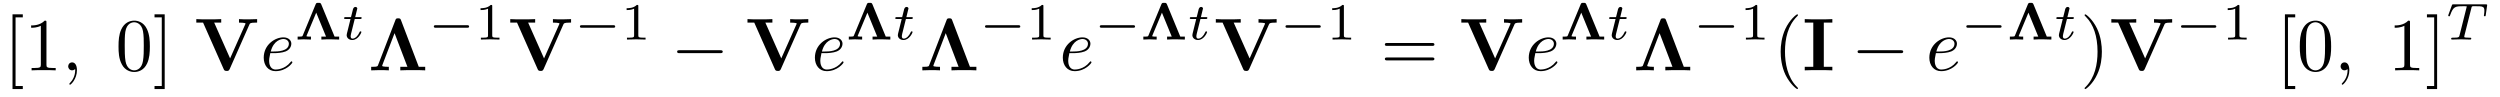 <?xml version="1.0" encoding="UTF-8"?>
<svg xmlns="http://www.w3.org/2000/svg" xmlns:xlink="http://www.w3.org/1999/xlink" viewBox="0 0 334 13" version="1.2">
<defs>
<g>
<symbol overflow="visible" id="glyph0-0">
<path style="stroke:none;" d=""/>
</symbol>
<symbol overflow="visible" id="glyph0-1">
<path style="stroke:none;" d="M 2.547 2.5 L 2.547 2.094 L 1.578 2.094 L 1.578 -7.078 L 2.547 -7.078 L 2.547 -7.484 L 1.172 -7.484 L 1.172 2.5 Z "/>
</symbol>
<symbol overflow="visible" id="glyph0-2">
<path style="stroke:none;" d="M 2.938 -6.375 C 2.938 -6.625 2.938 -6.641 2.703 -6.641 C 2.078 -6 1.203 -6 0.891 -6 L 0.891 -5.688 C 1.094 -5.688 1.672 -5.688 2.188 -5.953 L 2.188 -0.781 C 2.188 -0.422 2.156 -0.312 1.266 -0.312 L 0.953 -0.312 L 0.953 0 C 1.297 -0.031 2.156 -0.031 2.562 -0.031 C 2.953 -0.031 3.828 -0.031 4.172 0 L 4.172 -0.312 L 3.859 -0.312 C 2.953 -0.312 2.938 -0.422 2.938 -0.781 Z "/>
</symbol>
<symbol overflow="visible" id="glyph0-3">
<path style="stroke:none;" d="M 4.578 -3.188 C 4.578 -3.984 4.531 -4.781 4.188 -5.516 C 3.734 -6.484 2.906 -6.641 2.5 -6.641 C 1.891 -6.641 1.172 -6.375 0.75 -5.453 C 0.438 -4.766 0.391 -3.984 0.391 -3.188 C 0.391 -2.438 0.422 -1.547 0.844 -0.781 C 1.266 0.016 2 0.219 2.484 0.219 C 3.016 0.219 3.781 0.016 4.219 -0.938 C 4.531 -1.625 4.578 -2.406 4.578 -3.188 Z M 2.484 0 C 2.094 0 1.5 -0.25 1.328 -1.203 C 1.219 -1.797 1.219 -2.719 1.219 -3.312 C 1.219 -3.953 1.219 -4.609 1.297 -5.141 C 1.484 -6.328 2.234 -6.422 2.484 -6.422 C 2.812 -6.422 3.469 -6.234 3.656 -5.25 C 3.766 -4.688 3.766 -3.938 3.766 -3.312 C 3.766 -2.562 3.766 -1.891 3.656 -1.25 C 3.5 -0.297 2.938 0 2.484 0 Z "/>
</symbol>
<symbol overflow="visible" id="glyph0-4">
<path style="stroke:none;" d="M 1.578 -7.484 L 0.219 -7.484 L 0.219 -7.078 L 1.188 -7.078 L 1.188 2.094 L 0.219 2.094 L 0.219 2.5 L 1.578 2.5 Z "/>
</symbol>
<symbol overflow="visible" id="glyph0-5">
<path style="stroke:none;" d="M 6.844 -3.266 C 7 -3.266 7.188 -3.266 7.188 -3.453 C 7.188 -3.656 7 -3.656 6.859 -3.656 L 0.891 -3.656 C 0.75 -3.656 0.562 -3.656 0.562 -3.453 C 0.562 -3.266 0.75 -3.266 0.891 -3.266 Z M 6.859 -1.328 C 7 -1.328 7.188 -1.328 7.188 -1.531 C 7.188 -1.719 7 -1.719 6.844 -1.719 L 0.891 -1.719 C 0.75 -1.719 0.562 -1.719 0.562 -1.531 C 0.562 -1.328 0.75 -1.328 0.891 -1.328 Z "/>
</symbol>
<symbol overflow="visible" id="glyph0-6">
<path style="stroke:none;" d="M 3.297 2.391 C 3.297 2.359 3.297 2.344 3.125 2.172 C 1.891 0.922 1.562 -0.969 1.562 -2.5 C 1.562 -4.234 1.938 -5.969 3.172 -7.203 C 3.297 -7.328 3.297 -7.344 3.297 -7.375 C 3.297 -7.453 3.266 -7.484 3.203 -7.484 C 3.094 -7.484 2.203 -6.797 1.609 -5.531 C 1.109 -4.438 0.984 -3.328 0.984 -2.5 C 0.984 -1.719 1.094 -0.516 1.641 0.625 C 2.25 1.844 3.094 2.5 3.203 2.5 C 3.266 2.5 3.297 2.469 3.297 2.391 Z "/>
</symbol>
<symbol overflow="visible" id="glyph0-7">
<path style="stroke:none;" d="M 2.875 -2.5 C 2.875 -3.266 2.766 -4.469 2.219 -5.609 C 1.625 -6.828 0.766 -7.484 0.672 -7.484 C 0.609 -7.484 0.562 -7.438 0.562 -7.375 C 0.562 -7.344 0.562 -7.328 0.75 -7.141 C 1.734 -6.156 2.297 -4.578 2.297 -2.5 C 2.297 -0.781 1.938 0.969 0.703 2.219 C 0.562 2.344 0.562 2.359 0.562 2.391 C 0.562 2.453 0.609 2.5 0.672 2.5 C 0.766 2.5 1.672 1.812 2.25 0.547 C 2.766 -0.547 2.875 -1.656 2.875 -2.5 Z "/>
</symbol>
<symbol overflow="visible" id="glyph1-0">
<path style="stroke:none;" d=""/>
</symbol>
<symbol overflow="visible" id="glyph1-1">
<path style="stroke:none;" d="M 2.031 -0.016 C 2.031 -0.672 1.781 -1.062 1.391 -1.062 C 1.062 -1.062 0.859 -0.812 0.859 -0.531 C 0.859 -0.266 1.062 0 1.391 0 C 1.5 0 1.641 -0.047 1.734 -0.125 C 1.766 -0.156 1.781 -0.156 1.781 -0.156 C 1.797 -0.156 1.797 -0.156 1.797 -0.016 C 1.797 0.734 1.453 1.328 1.125 1.656 C 1.016 1.766 1.016 1.781 1.016 1.812 C 1.016 1.891 1.062 1.922 1.109 1.922 C 1.219 1.922 2.031 1.156 2.031 -0.016 Z "/>
</symbol>
<symbol overflow="visible" id="glyph1-2">
<path style="stroke:none;" d="M 1.859 -2.297 C 2.156 -2.297 2.891 -2.328 3.391 -2.531 C 4.094 -2.828 4.141 -3.422 4.141 -3.562 C 4.141 -4 3.766 -4.406 3.078 -4.406 C 1.969 -4.406 0.453 -3.438 0.453 -1.688 C 0.453 -0.672 1.047 0.109 2.031 0.109 C 3.453 0.109 4.281 -0.953 4.281 -1.062 C 4.281 -1.125 4.234 -1.203 4.172 -1.203 C 4.109 -1.203 4.094 -1.172 4.031 -1.094 C 3.25 -0.109 2.156 -0.109 2.047 -0.109 C 1.266 -0.109 1.172 -0.953 1.172 -1.266 C 1.172 -1.391 1.188 -1.688 1.328 -2.297 Z M 1.391 -2.516 C 1.781 -4.031 2.812 -4.188 3.078 -4.188 C 3.531 -4.188 3.812 -3.891 3.812 -3.562 C 3.812 -2.516 2.219 -2.516 1.797 -2.516 Z "/>
</symbol>
<symbol overflow="visible" id="glyph2-0">
<path style="stroke:none;" d=""/>
</symbol>
<symbol overflow="visible" id="glyph2-1">
<path style="stroke:none;" d="M 7.375 -6.156 C 7.438 -6.281 7.484 -6.375 8.203 -6.375 L 8.391 -6.375 L 8.391 -6.844 C 8.016 -6.828 7.531 -6.812 7.266 -6.812 C 6.875 -6.812 6.344 -6.812 5.969 -6.844 L 5.969 -6.375 C 6.047 -6.375 6.844 -6.375 6.844 -6.25 C 6.844 -6.203 6.812 -6.156 6.797 -6.125 L 4.781 -1.594 L 2.656 -6.375 L 3.594 -6.375 L 3.594 -6.844 C 3.219 -6.812 2.266 -6.812 1.828 -6.812 C 1.453 -6.812 0.609 -6.812 0.266 -6.844 L 0.266 -6.375 L 1.172 -6.375 L 3.922 -0.172 C 4 0 4.047 0.078 4.328 0.078 C 4.484 0.078 4.609 0.078 4.719 -0.156 Z "/>
</symbol>
<symbol overflow="visible" id="glyph2-2">
<path style="stroke:none;" d="M 4.391 -6.703 C 4.328 -6.875 4.281 -6.953 4.016 -6.953 C 3.734 -6.953 3.703 -6.875 3.641 -6.703 L 1.328 -0.703 C 1.266 -0.531 1.25 -0.531 0.953 -0.484 C 0.766 -0.469 0.562 -0.469 0.406 -0.469 L 0.406 0 C 0.719 -0.016 1.094 -0.031 1.469 -0.031 C 1.859 -0.031 2.406 -0.031 2.766 0 L 2.766 -0.469 C 2.766 -0.469 1.875 -0.469 1.875 -0.594 C 1.875 -0.625 1.891 -0.625 1.906 -0.719 L 3.531 -4.969 L 5.25 -0.469 L 4.297 -0.469 L 4.297 0 C 4.703 -0.031 5.625 -0.031 6.078 -0.031 C 6.453 -0.031 7.281 -0.031 7.625 0 L 7.625 -0.469 L 6.766 -0.469 Z "/>
</symbol>
<symbol overflow="visible" id="glyph2-3">
<path style="stroke:none;" d="M 2.875 -6.375 L 4.016 -6.375 L 4.016 -6.844 C 3.609 -6.812 2.625 -6.812 2.172 -6.812 C 1.719 -6.812 0.734 -6.812 0.328 -6.844 L 0.328 -6.375 L 1.469 -6.375 L 1.469 -0.469 L 0.328 -0.469 L 0.328 0 C 0.734 -0.031 1.719 -0.031 2.172 -0.031 C 2.625 -0.031 3.609 -0.031 4.016 0 L 4.016 -0.469 L 2.875 -0.469 Z "/>
</symbol>
<symbol overflow="visible" id="glyph3-0">
<path style="stroke:none;" d=""/>
</symbol>
<symbol overflow="visible" id="glyph3-1">
<path style="stroke:none;" d="M 3.5 -4.703 C 3.422 -4.906 3.312 -4.906 3.172 -4.906 L 3.078 -4.906 C 2.891 -4.906 2.828 -4.891 2.75 -4.703 L 1.016 -0.516 C 0.969 -0.422 0.969 -0.422 0.812 -0.406 C 0.719 -0.391 0.609 -0.391 0.516 -0.391 L 0.344 -0.391 L 0.344 0 C 0.453 0 0.953 -0.031 1.141 -0.031 C 1.453 -0.031 2.094 0 2.125 0 L 2.125 -0.391 C 2.031 -0.391 1.531 -0.391 1.531 -0.453 C 1.531 -0.453 1.531 -0.469 1.547 -0.531 L 2.828 -3.594 L 4.141 -0.391 L 3.516 -0.391 L 3.516 0 C 3.875 -0.031 4.422 -0.031 4.797 -0.031 C 5.109 -0.031 5.766 0 5.891 0 L 5.891 -0.391 L 5.281 -0.391 Z "/>
</symbol>
<symbol overflow="visible" id="glyph4-0">
<path style="stroke:none;" d=""/>
</symbol>
<symbol overflow="visible" id="glyph4-1">
<path style="stroke:none;" d="M 1.719 -2.75 L 2.422 -2.75 C 2.562 -2.75 2.641 -2.75 2.641 -2.906 C 2.641 -3 2.562 -3 2.438 -3 L 1.781 -3 L 2.031 -4.031 C 2.047 -4.062 2.062 -4.109 2.062 -4.125 C 2.062 -4.266 1.953 -4.359 1.812 -4.359 C 1.641 -4.359 1.547 -4.234 1.484 -4.062 C 1.438 -3.875 1.531 -4.219 1.219 -3 L 0.516 -3 C 0.391 -3 0.297 -3 0.297 -2.844 C 0.297 -2.75 0.375 -2.75 0.5 -2.75 L 1.156 -2.75 L 0.75 -1.109 C 0.703 -0.938 0.641 -0.688 0.641 -0.594 C 0.641 -0.188 1 0.062 1.391 0.062 C 2.172 0.062 2.609 -0.906 2.609 -1 C 2.609 -1.094 2.516 -1.094 2.5 -1.094 C 2.406 -1.094 2.406 -1.078 2.344 -0.953 C 2.156 -0.516 1.797 -0.125 1.422 -0.125 C 1.266 -0.125 1.172 -0.219 1.172 -0.469 C 1.172 -0.531 1.203 -0.688 1.219 -0.75 Z "/>
</symbol>
<symbol overflow="visible" id="glyph4-2">
<path style="stroke:none;" d="M 3.391 -4.219 C 3.438 -4.422 3.453 -4.438 3.609 -4.453 C 3.641 -4.453 3.875 -4.453 4.016 -4.453 C 4.453 -4.453 4.625 -4.453 4.797 -4.406 C 5.109 -4.312 5.125 -4.109 5.125 -3.859 C 5.125 -3.75 5.125 -3.656 5.078 -3.297 L 5.062 -3.219 C 5.062 -3.141 5.109 -3.109 5.188 -3.109 C 5.297 -3.109 5.297 -3.172 5.312 -3.281 L 5.5 -4.609 C 5.5 -4.703 5.422 -4.703 5.297 -4.703 L 1.016 -4.703 C 0.844 -4.703 0.828 -4.703 0.781 -4.562 L 0.328 -3.328 C 0.328 -3.297 0.297 -3.234 0.297 -3.203 C 0.297 -3.172 0.312 -3.109 0.422 -3.109 C 0.516 -3.109 0.516 -3.141 0.562 -3.281 C 0.969 -4.391 1.203 -4.453 2.266 -4.453 L 2.547 -4.453 C 2.766 -4.453 2.766 -4.453 2.766 -4.391 C 2.766 -4.391 2.766 -4.344 2.734 -4.25 L 1.812 -0.578 C 1.75 -0.328 1.734 -0.25 1 -0.25 C 0.75 -0.25 0.688 -0.25 0.688 -0.094 C 0.688 -0.078 0.703 0 0.812 0 C 1 0 1.219 -0.016 1.406 -0.016 C 1.609 -0.016 1.812 -0.031 2 -0.031 C 2.203 -0.031 2.438 -0.031 2.641 -0.016 C 2.828 -0.016 3.031 0 3.219 0 C 3.281 0 3.375 0 3.375 -0.156 C 3.375 -0.25 3.312 -0.25 3.094 -0.25 C 2.969 -0.25 2.828 -0.266 2.688 -0.266 C 2.453 -0.281 2.438 -0.312 2.438 -0.391 C 2.438 -0.453 2.438 -0.453 2.469 -0.562 Z "/>
</symbol>
<symbol overflow="visible" id="glyph5-0">
<path style="stroke:none;" d=""/>
</symbol>
<symbol overflow="visible" id="glyph5-1">
<path style="stroke:none;" d="M 5.188 -1.578 C 5.297 -1.578 5.469 -1.578 5.469 -1.734 C 5.469 -1.922 5.297 -1.922 5.188 -1.922 L 1.031 -1.922 C 0.922 -1.922 0.75 -1.922 0.75 -1.75 C 0.75 -1.578 0.906 -1.578 1.031 -1.578 Z "/>
</symbol>
<symbol overflow="visible" id="glyph6-0">
<path style="stroke:none;" d=""/>
</symbol>
<symbol overflow="visible" id="glyph6-1">
<path style="stroke:none;" d="M 2.328 -4.438 C 2.328 -4.625 2.328 -4.625 2.125 -4.625 C 1.672 -4.188 1.047 -4.188 0.766 -4.188 L 0.766 -3.938 C 0.922 -3.938 1.391 -3.938 1.766 -4.125 L 1.766 -0.578 C 1.766 -0.344 1.766 -0.25 1.078 -0.25 L 0.812 -0.25 L 0.812 0 C 0.938 0 1.797 -0.031 2.047 -0.031 C 2.266 -0.031 3.141 0 3.297 0 L 3.297 -0.25 L 3.031 -0.25 C 2.328 -0.25 2.328 -0.344 2.328 -0.578 Z "/>
</symbol>
<symbol overflow="visible" id="glyph7-0">
<path style="stroke:none;" d=""/>
</symbol>
<symbol overflow="visible" id="glyph7-1">
<path style="stroke:none;" d="M 6.562 -2.297 C 6.734 -2.297 6.922 -2.297 6.922 -2.5 C 6.922 -2.688 6.734 -2.688 6.562 -2.688 L 1.172 -2.688 C 1 -2.688 0.828 -2.688 0.828 -2.5 C 0.828 -2.297 1 -2.297 1.172 -2.297 Z "/>
</symbol>
</g>
</defs>
<g id="surface1">
<g style="fill:rgb(0%,0%,0%);fill-opacity:1;">
  <use xlink:href="#glyph0-1" x="0.5" y="9.398"/>
  <use xlink:href="#glyph0-2" x="3.268" y="9.398"/>
</g>
<g style="fill:rgb(0%,0%,0%);fill-opacity:1;">
  <use xlink:href="#glyph1-1" x="8.249" y="9.398"/>
</g>
<g style="fill:rgb(0%,0%,0%);fill-opacity:1;">
  <use xlink:href="#glyph0-3" x="15.444" y="9.398"/>
  <use xlink:href="#glyph0-4" x="20.425" y="9.398"/>
</g>
<g style="fill:rgb(0%,0%,0%);fill-opacity:1;">
  <use xlink:href="#glyph2-1" x="25.96" y="9.398"/>
</g>
<g style="fill:rgb(0%,0%,0%);fill-opacity:1;">
  <use xlink:href="#glyph1-2" x="34.781" y="9.398"/>
</g>
<g style="fill:rgb(0%,0%,0%);fill-opacity:1;">
  <use xlink:href="#glyph3-1" x="39.42" y="5.285"/>
</g>
<g style="fill:rgb(0%,0%,0%);fill-opacity:1;">
  <use xlink:href="#glyph4-1" x="45.674" y="5.285"/>
</g>
<g style="fill:rgb(0%,0%,0%);fill-opacity:1;">
  <use xlink:href="#glyph2-2" x="49.182" y="9.398"/>
</g>
<g style="fill:rgb(0%,0%,0%);fill-opacity:1;">
  <use xlink:href="#glyph5-1" x="57.207" y="5.285"/>
</g>
<g style="fill:rgb(0%,0%,0%);fill-opacity:1;">
  <use xlink:href="#glyph6-1" x="63.434" y="5.285"/>
</g>
<g style="fill:rgb(0%,0%,0%);fill-opacity:1;">
  <use xlink:href="#glyph2-1" x="67.903" y="9.398"/>
</g>
<g style="fill:rgb(0%,0%,0%);fill-opacity:1;">
  <use xlink:href="#glyph5-1" x="76.724" y="5.285"/>
</g>
<g style="fill:rgb(0%,0%,0%);fill-opacity:1;">
  <use xlink:href="#glyph6-1" x="82.951" y="5.285"/>
</g>
<g style="fill:rgb(0%,0%,0%);fill-opacity:1;">
  <use xlink:href="#glyph7-1" x="89.634" y="9.398"/>
</g>
<g style="fill:rgb(0%,0%,0%);fill-opacity:1;">
  <use xlink:href="#glyph2-1" x="99.597" y="9.398"/>
</g>
<g style="fill:rgb(0%,0%,0%);fill-opacity:1;">
  <use xlink:href="#glyph1-2" x="108.418" y="9.398"/>
</g>
<g style="fill:rgb(0%,0%,0%);fill-opacity:1;">
  <use xlink:href="#glyph3-1" x="113.057" y="5.285"/>
</g>
<g style="fill:rgb(0%,0%,0%);fill-opacity:1;">
  <use xlink:href="#glyph4-1" x="119.311" y="5.285"/>
</g>
<g style="fill:rgb(0%,0%,0%);fill-opacity:1;">
  <use xlink:href="#glyph2-2" x="122.819" y="9.398"/>
</g>
<g style="fill:rgb(0%,0%,0%);fill-opacity:1;">
  <use xlink:href="#glyph5-1" x="130.844" y="5.285"/>
</g>
<g style="fill:rgb(0%,0%,0%);fill-opacity:1;">
  <use xlink:href="#glyph6-1" x="137.071" y="5.285"/>
</g>
<g style="fill:rgb(0%,0%,0%);fill-opacity:1;">
  <use xlink:href="#glyph1-2" x="141.54" y="9.398"/>
</g>
<g style="fill:rgb(0%,0%,0%);fill-opacity:1;">
  <use xlink:href="#glyph5-1" x="146.179" y="5.285"/>
</g>
<g style="fill:rgb(0%,0%,0%);fill-opacity:1;">
  <use xlink:href="#glyph3-1" x="152.406" y="5.285"/>
</g>
<g style="fill:rgb(0%,0%,0%);fill-opacity:1;">
  <use xlink:href="#glyph4-1" x="158.66" y="5.285"/>
</g>
<g style="fill:rgb(0%,0%,0%);fill-opacity:1;">
  <use xlink:href="#glyph2-1" x="162.168" y="9.398"/>
</g>
<g style="fill:rgb(0%,0%,0%);fill-opacity:1;">
  <use xlink:href="#glyph5-1" x="170.989" y="5.285"/>
</g>
<g style="fill:rgb(0%,0%,0%);fill-opacity:1;">
  <use xlink:href="#glyph6-1" x="177.216" y="5.285"/>
</g>
<g style="fill:rgb(0%,0%,0%);fill-opacity:1;">
  <use xlink:href="#glyph0-5" x="184.452" y="9.398"/>
</g>
<g style="fill:rgb(0%,0%,0%);fill-opacity:1;">
  <use xlink:href="#glyph2-1" x="194.968" y="9.398"/>
</g>
<g style="fill:rgb(0%,0%,0%);fill-opacity:1;">
  <use xlink:href="#glyph1-2" x="203.789" y="9.398"/>
</g>
<g style="fill:rgb(0%,0%,0%);fill-opacity:1;">
  <use xlink:href="#glyph3-1" x="208.428" y="5.285"/>
</g>
<g style="fill:rgb(0%,0%,0%);fill-opacity:1;">
  <use xlink:href="#glyph4-1" x="214.683" y="5.285"/>
</g>
<g style="fill:rgb(0%,0%,0%);fill-opacity:1;">
  <use xlink:href="#glyph2-2" x="218.19" y="9.398"/>
</g>
<g style="fill:rgb(0%,0%,0%);fill-opacity:1;">
  <use xlink:href="#glyph5-1" x="226.216" y="5.285"/>
</g>
<g style="fill:rgb(0%,0%,0%);fill-opacity:1;">
  <use xlink:href="#glyph6-1" x="232.442" y="5.285"/>
</g>
<g style="fill:rgb(0%,0%,0%);fill-opacity:1;">
  <use xlink:href="#glyph0-6" x="236.912" y="9.398"/>
</g>
<g style="fill:rgb(0%,0%,0%);fill-opacity:1;">
  <use xlink:href="#glyph2-3" x="240.786" y="9.398"/>
</g>
<g style="fill:rgb(0%,0%,0%);fill-opacity:1;">
  <use xlink:href="#glyph7-1" x="247.345" y="9.398"/>
</g>
<g style="fill:rgb(0%,0%,0%);fill-opacity:1;">
  <use xlink:href="#glyph1-2" x="257.307" y="9.398"/>
</g>
<g style="fill:rgb(0%,0%,0%);fill-opacity:1;">
  <use xlink:href="#glyph5-1" x="261.946" y="5.285"/>
</g>
<g style="fill:rgb(0%,0%,0%);fill-opacity:1;">
  <use xlink:href="#glyph3-1" x="268.173" y="5.285"/>
</g>
<g style="fill:rgb(0%,0%,0%);fill-opacity:1;">
  <use xlink:href="#glyph4-1" x="274.427" y="5.285"/>
</g>
<g style="fill:rgb(0%,0%,0%);fill-opacity:1;">
  <use xlink:href="#glyph0-7" x="277.935" y="9.398"/>
</g>
<g style="fill:rgb(0%,0%,0%);fill-opacity:1;">
  <use xlink:href="#glyph2-1" x="281.809" y="9.398"/>
</g>
<g style="fill:rgb(0%,0%,0%);fill-opacity:1;">
  <use xlink:href="#glyph5-1" x="290.63" y="5.285"/>
</g>
<g style="fill:rgb(0%,0%,0%);fill-opacity:1;">
  <use xlink:href="#glyph6-1" x="296.857" y="5.285"/>
</g>
<g style="fill:rgb(0%,0%,0%);fill-opacity:1;">
  <use xlink:href="#glyph0-1" x="304.094" y="9.398"/>
  <use xlink:href="#glyph0-3" x="306.862" y="9.398"/>
</g>
<g style="fill:rgb(0%,0%,0%);fill-opacity:1;">
  <use xlink:href="#glyph1-1" x="311.842" y="9.398"/>
</g>
<g style="fill:rgb(0%,0%,0%);fill-opacity:1;">
  <use xlink:href="#glyph0-2" x="319.038" y="9.398"/>
  <use xlink:href="#glyph0-4" x="324.019" y="9.398"/>
</g>
<g style="fill:rgb(0%,0%,0%);fill-opacity:1;">
  <use xlink:href="#glyph4-2" x="326.786" y="5.285"/>
</g>
</g>
</svg>
